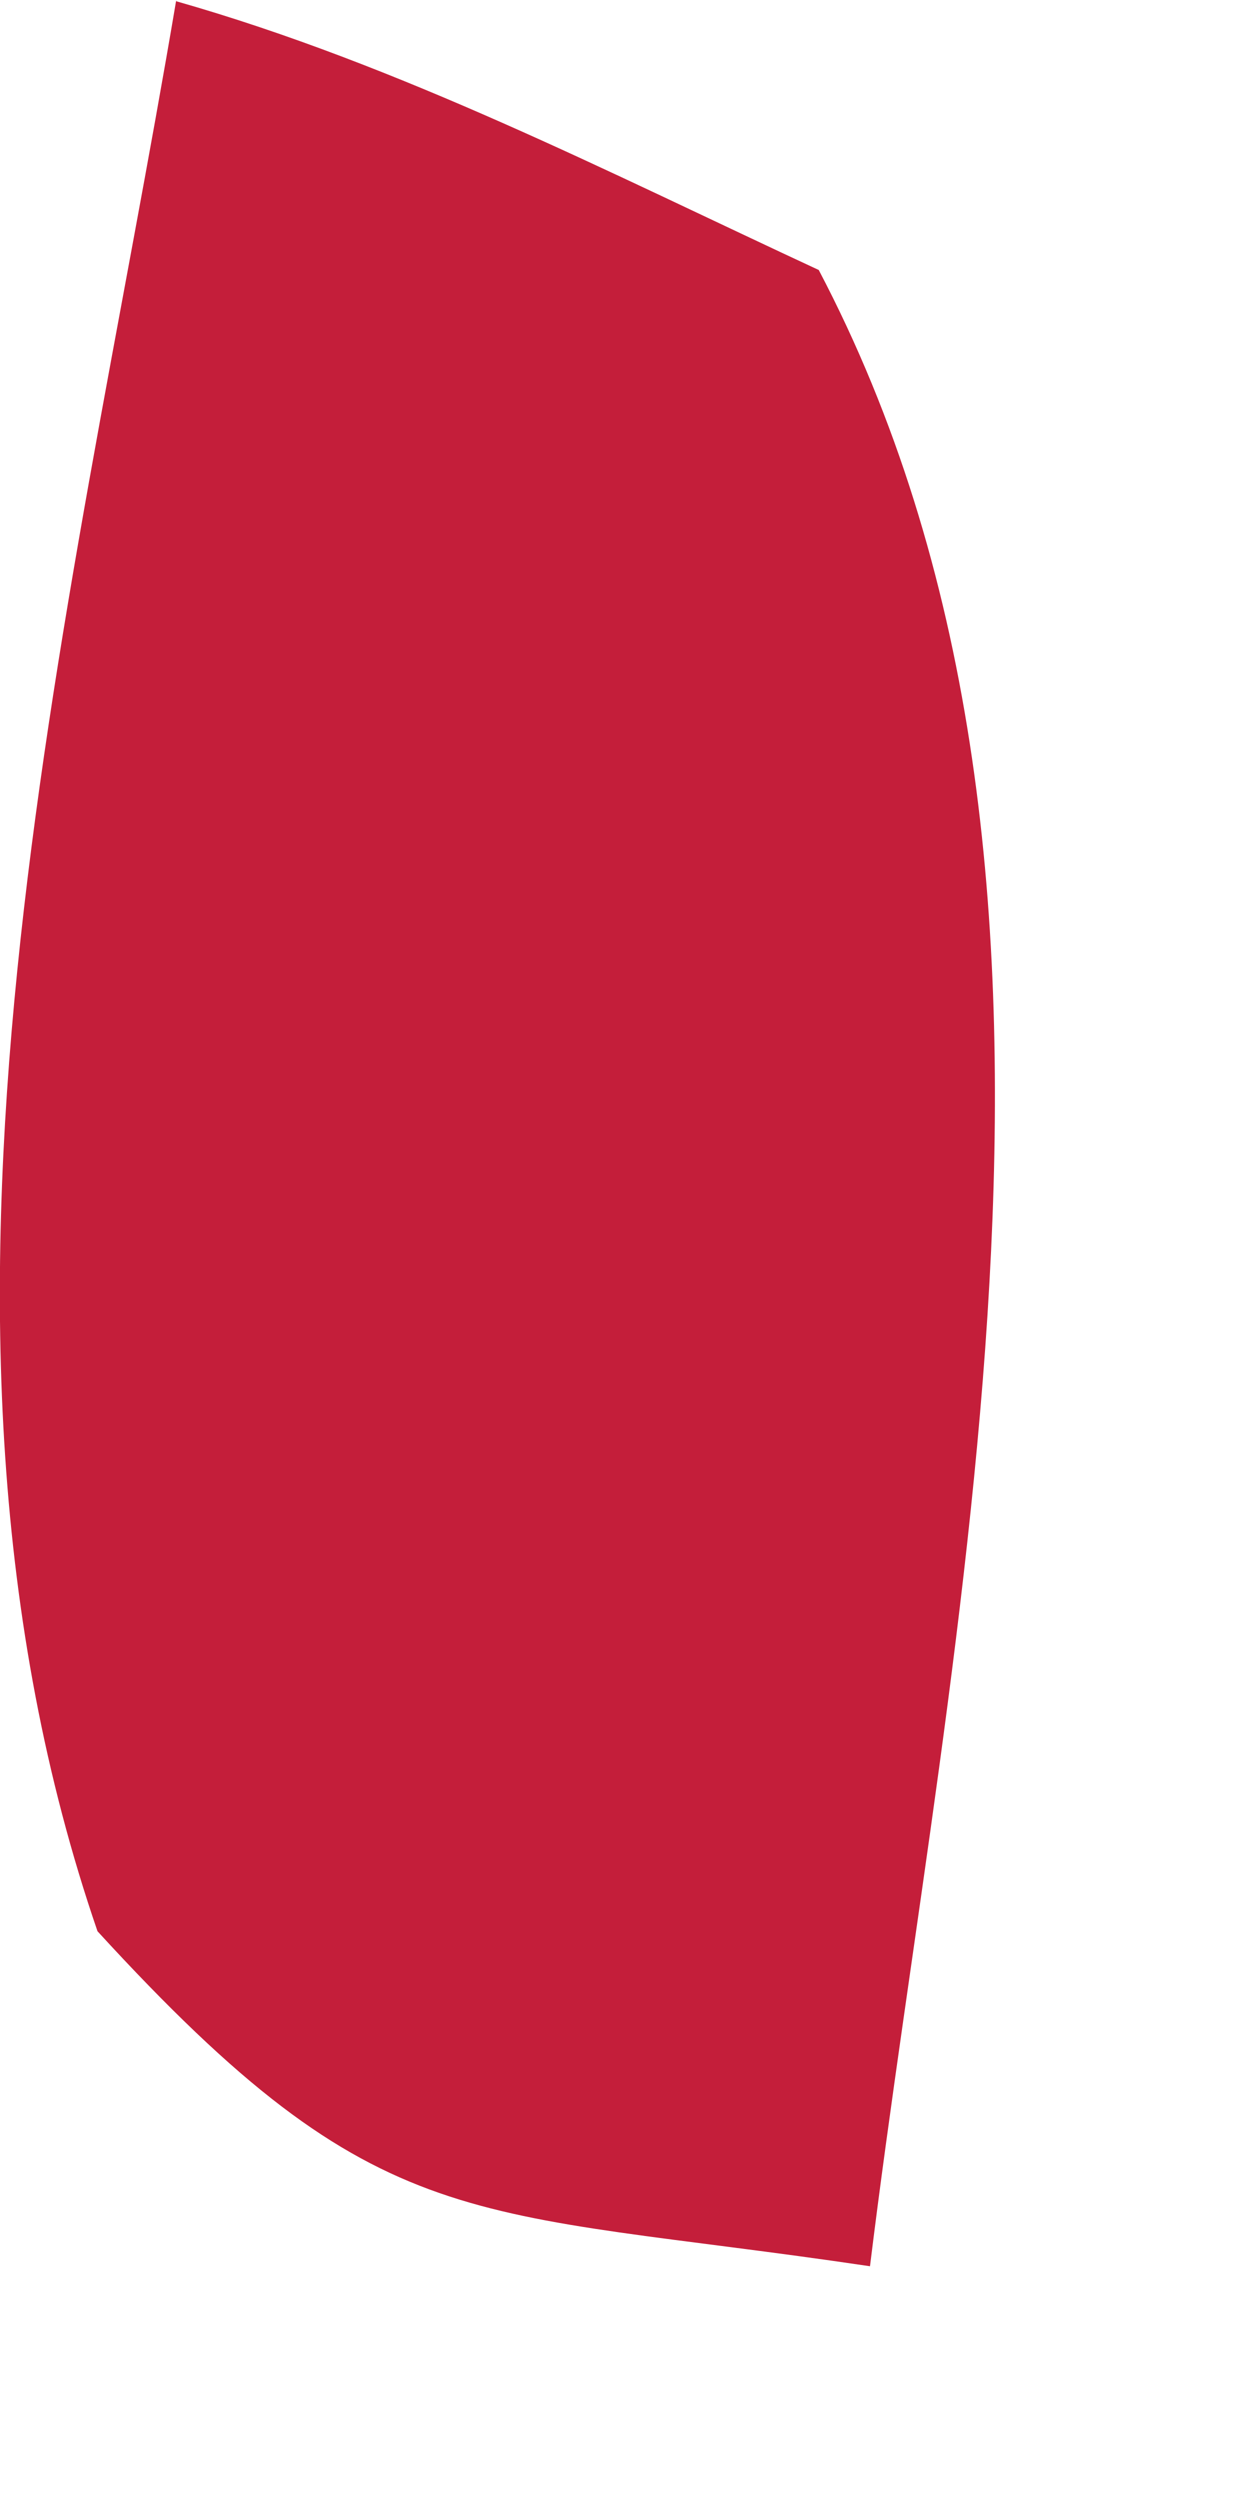 <?xml version="1.0" encoding="utf-8"?>
<svg xmlns="http://www.w3.org/2000/svg" fill="none" height="100%" overflow="visible" preserveAspectRatio="none" style="display: block;" viewBox="0 0 1 2" width="100%">
<path d="M0.141 0.001C0.32 0.052 0.487 0.138 0.655 0.216C0.905 0.692 0.759 1.3 0.696 1.813C0.373 1.765 0.306 1.794 0.078 1.545C-0.092 1.05 0.056 0.504 0.141 0V0.001Z" fill="#C41E3A" id="Vector"/>
</svg>